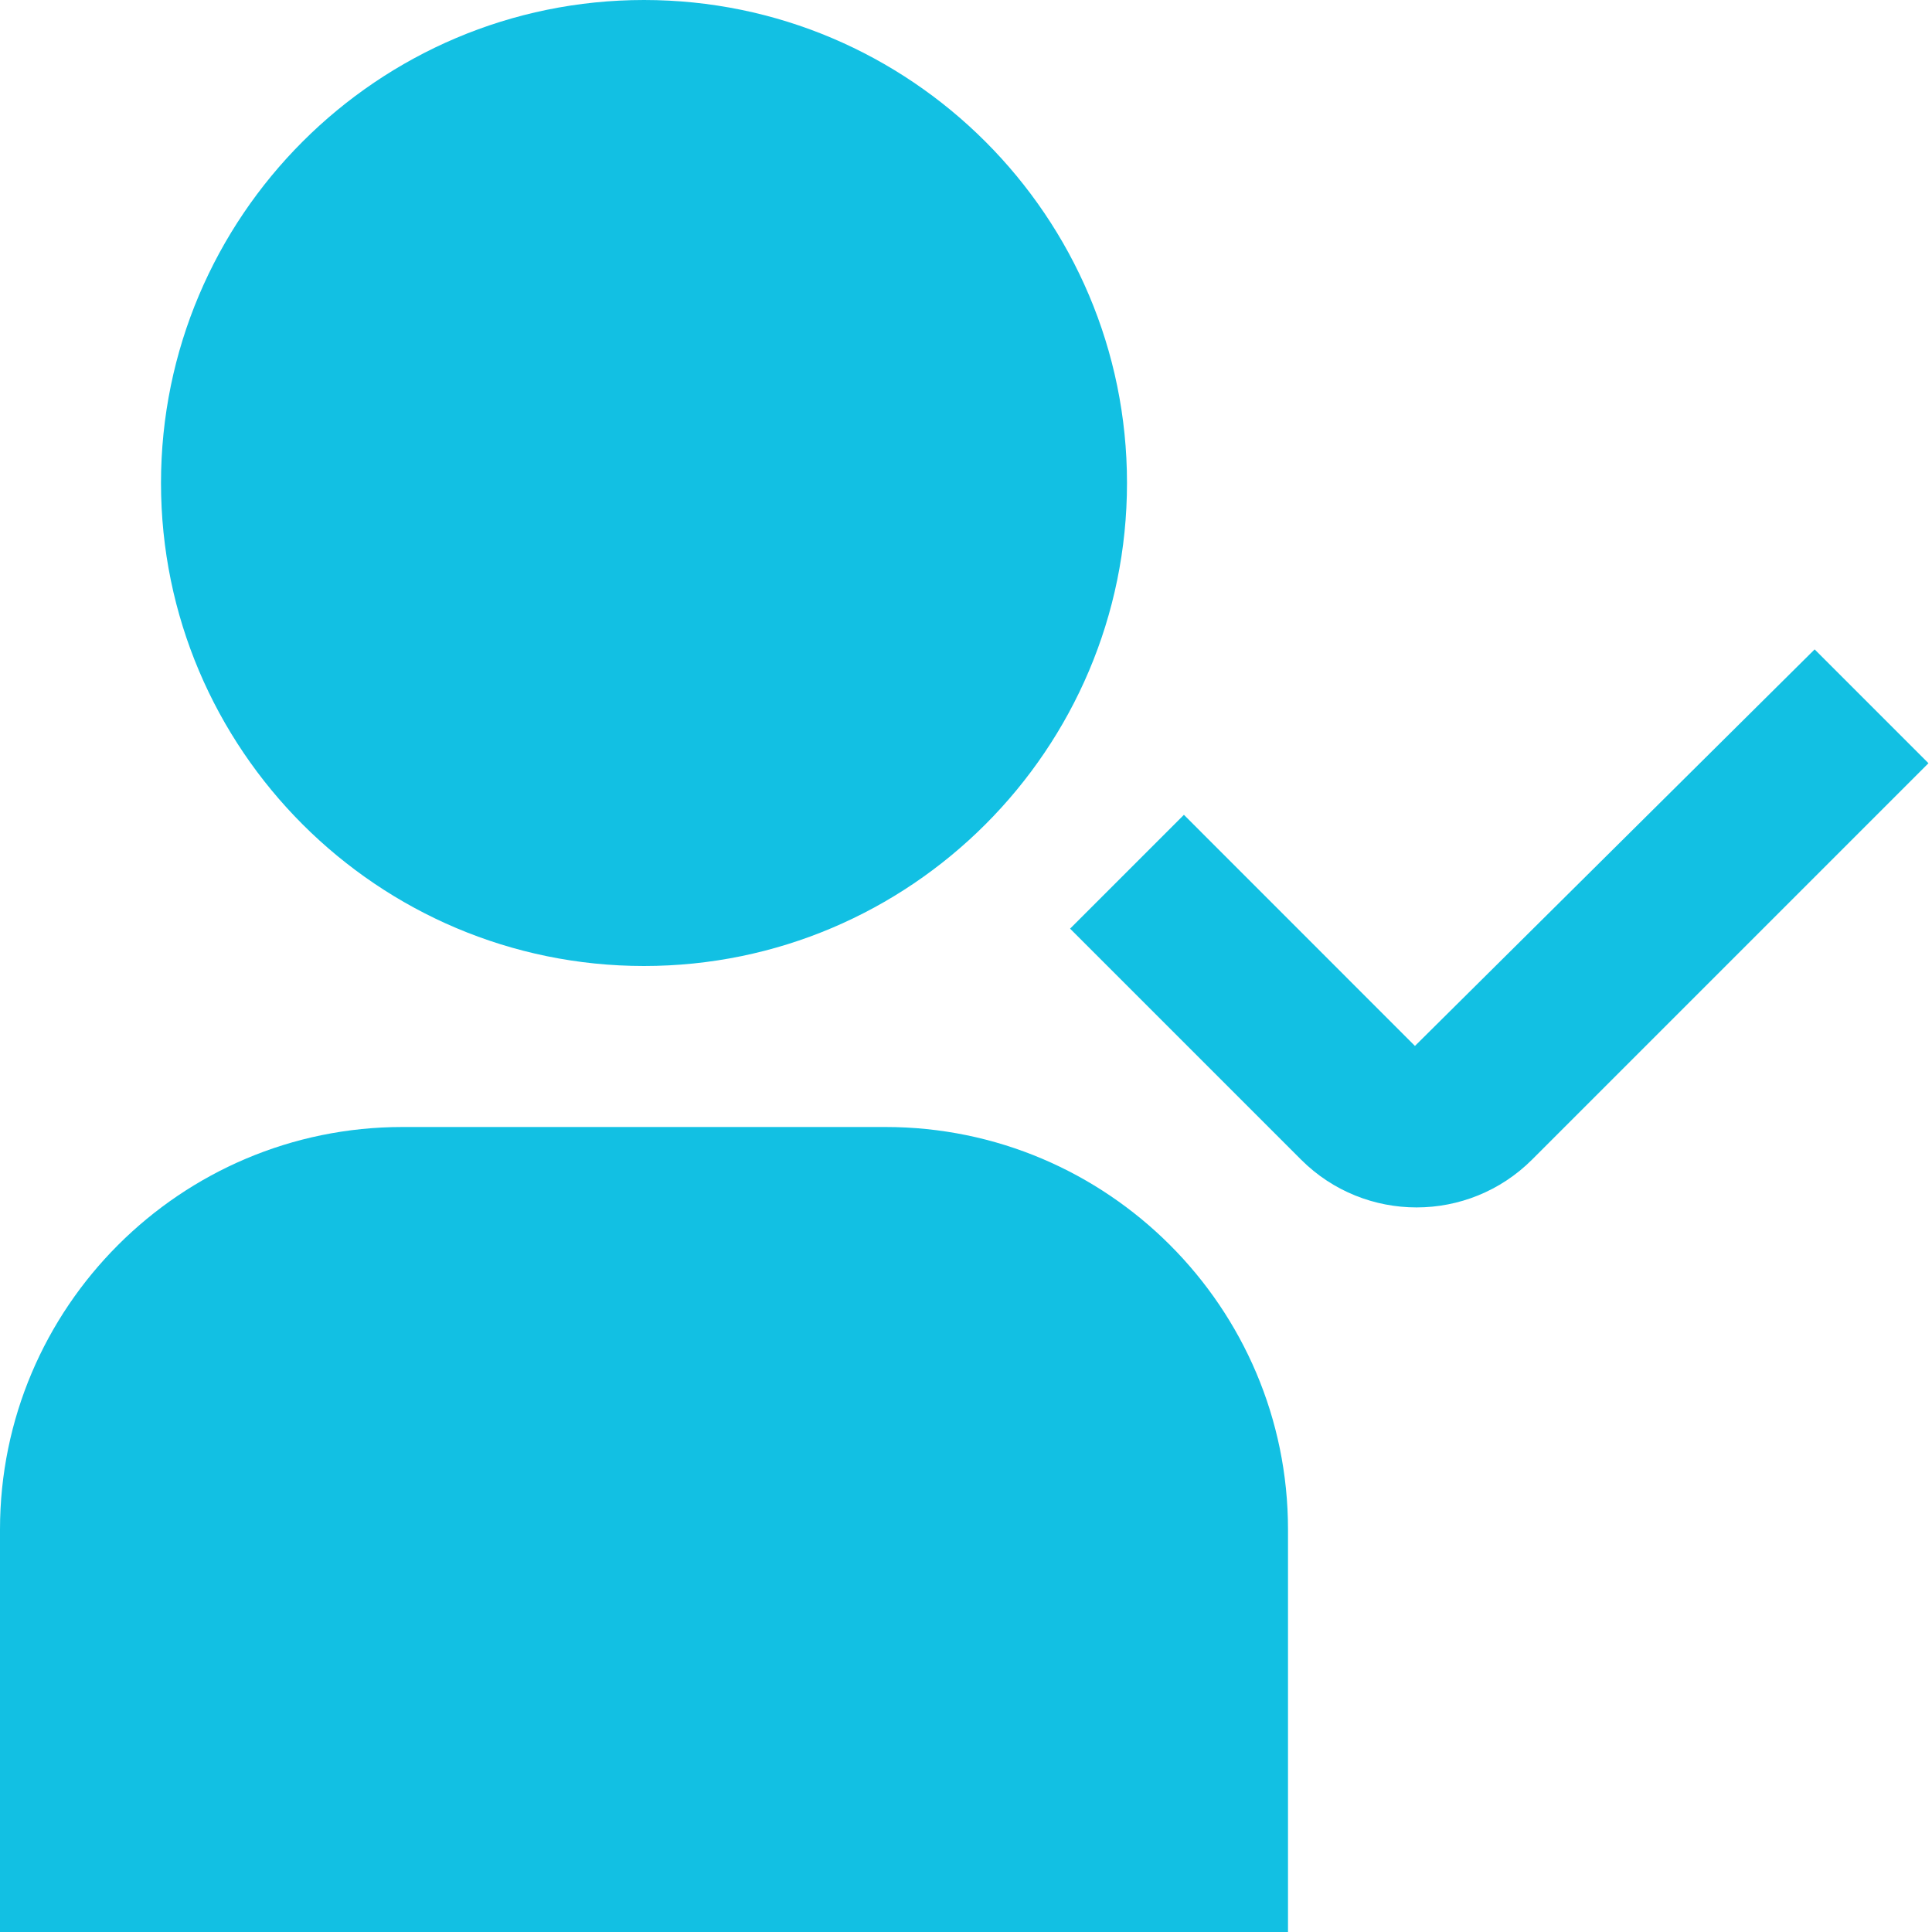 <svg width="24" height="24" viewBox="0 0 24 24" fill="none" xmlns="http://www.w3.org/2000/svg">
<g clip-path="url(#clip0_4748_1930)">
<path d="M8 12C11.309 12 14 9.309 14 6C14 2.691 11.309 0 8 0C4.691 0 2 2.691 2 6C2 9.309 4.691 12 8 12ZM11 14H5C2.243 14 0 16.243 0 19V24H16V19C16 16.243 13.757 14 11 14ZM23.957 9.48L19.031 14.406C18.635 14.801 18.116 14.999 17.597 14.999C17.078 14.999 16.559 14.801 16.164 14.407L13.293 11.536L14.707 10.122L17.577 12.993L22.542 8.067L23.956 9.481L23.957 9.48Z" fill="#12C0E3"/>
</g>
<defs>
<clipPath id="clip0_4748_1930">
<rect width="24" height="24" fill="white"/>
</clipPath>
</defs>
</svg>
